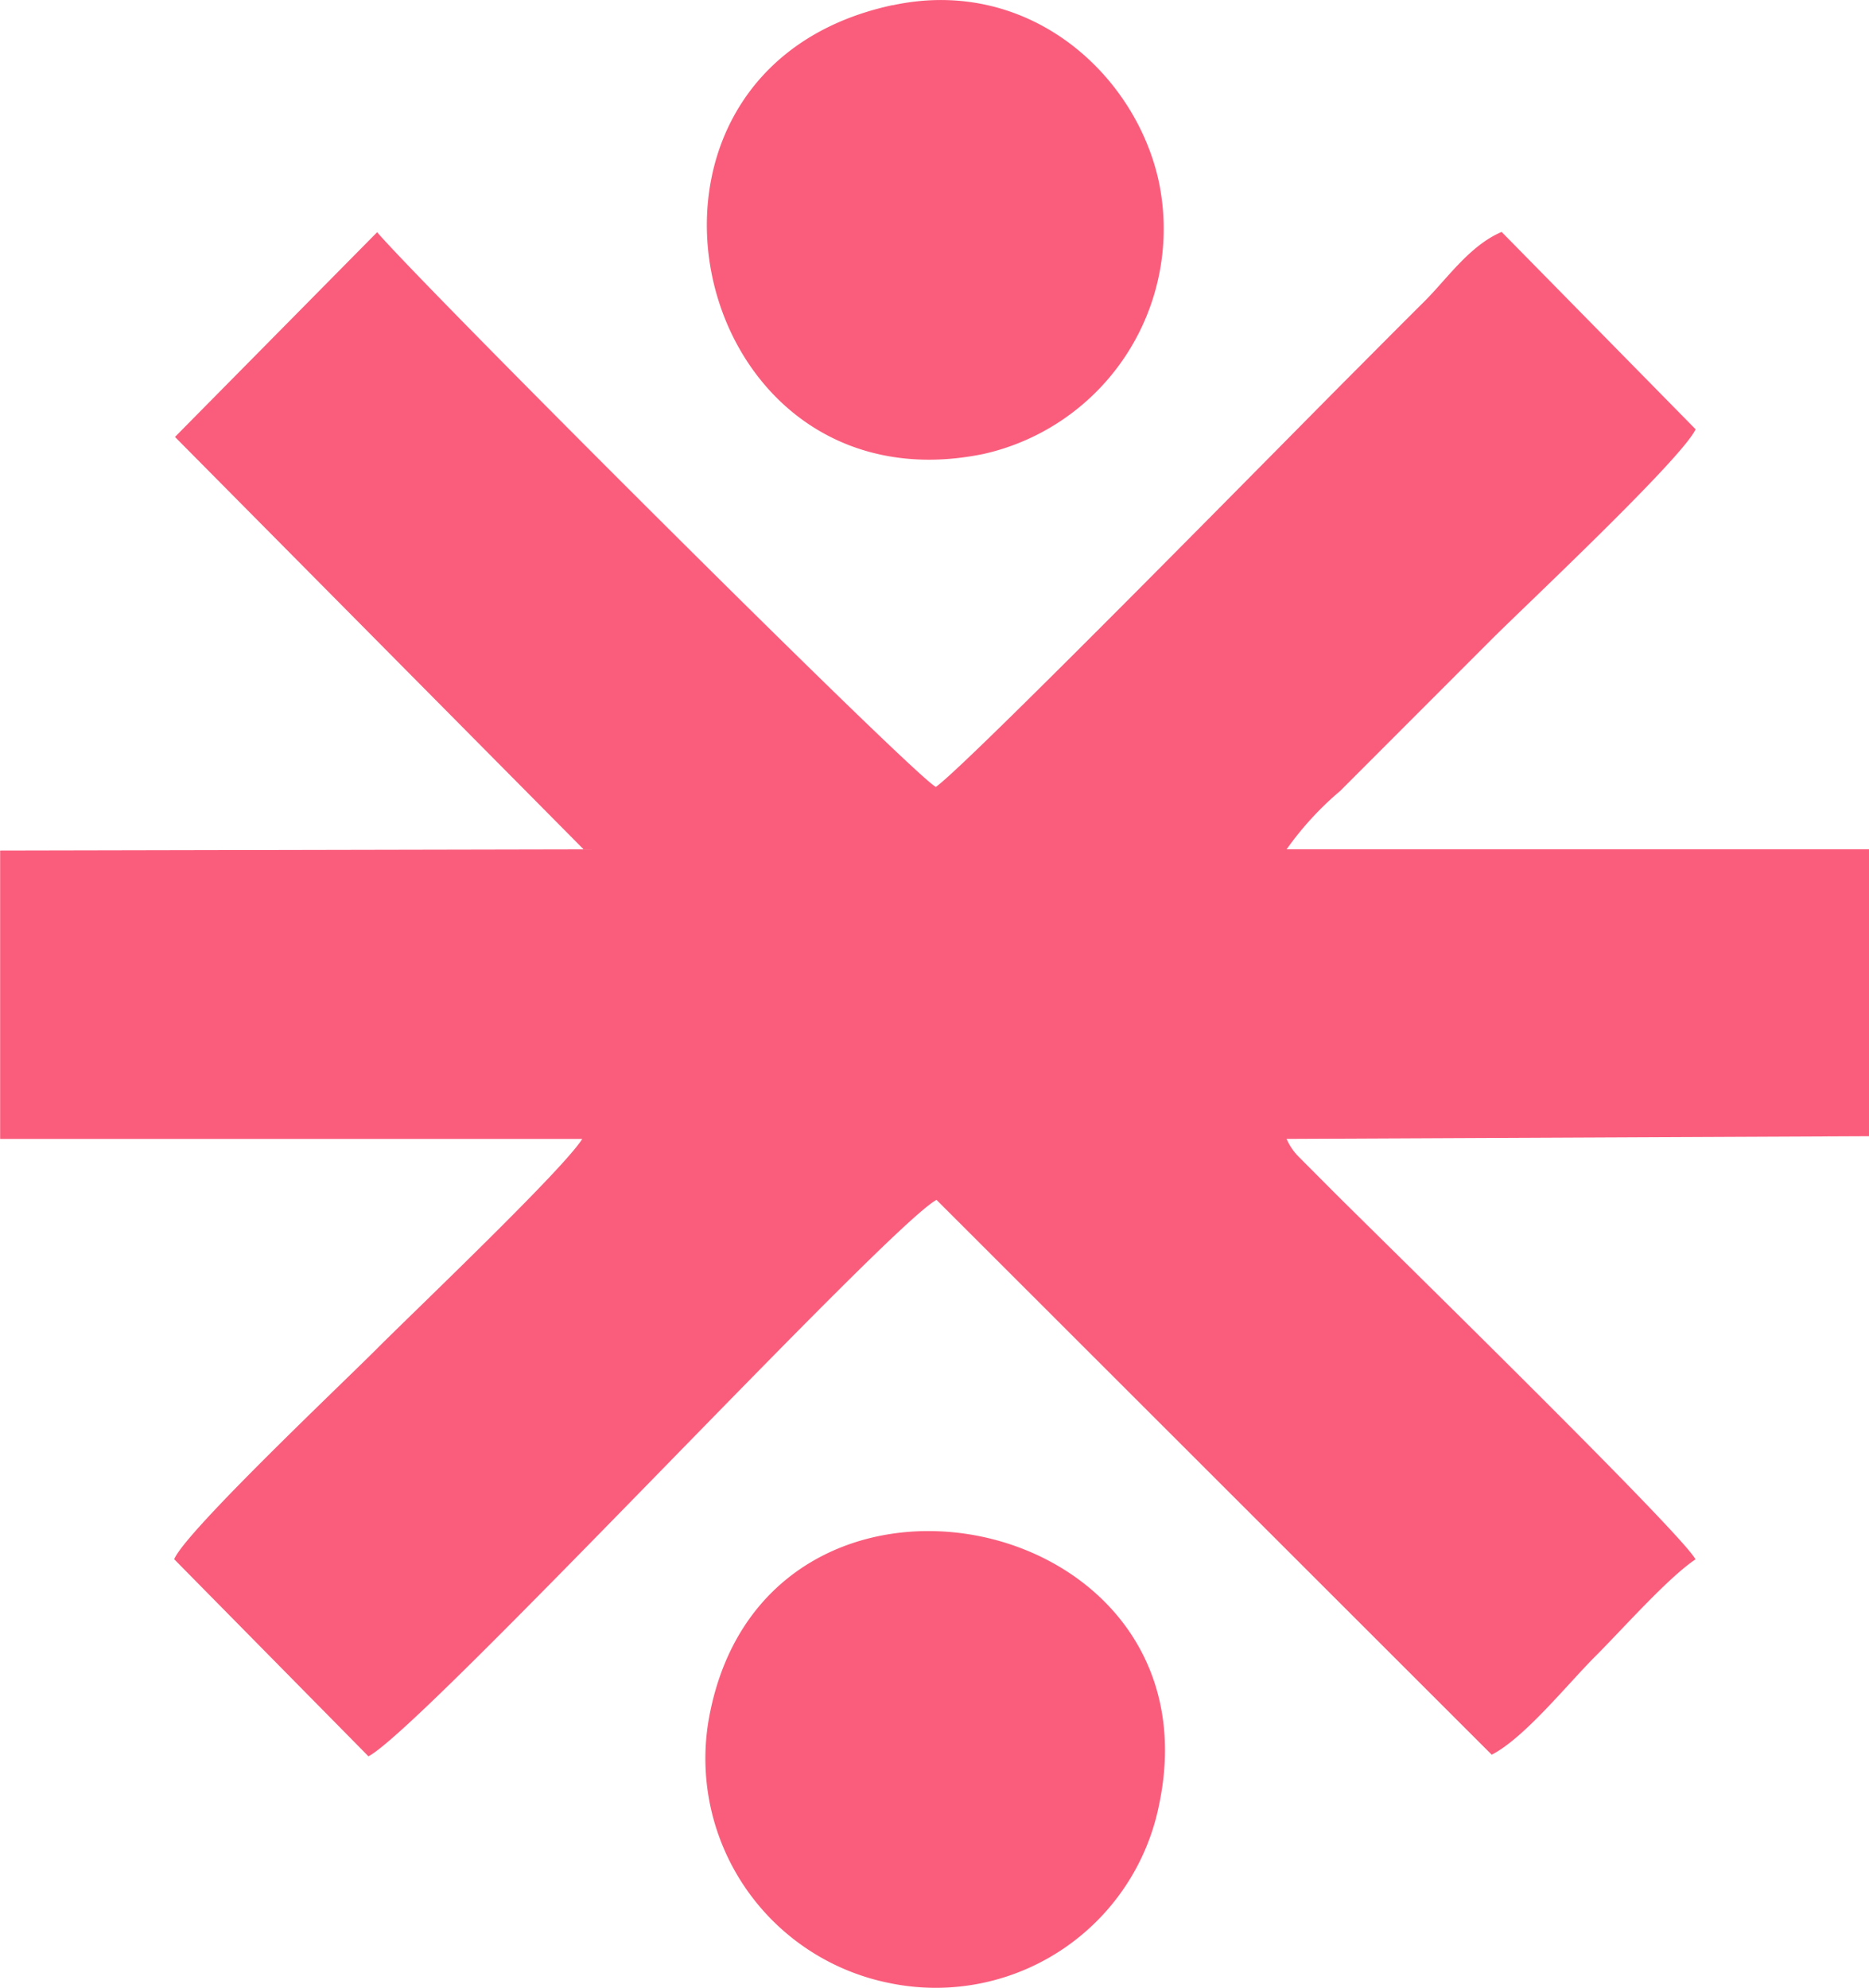 <svg id="Layer_1" data-name="Layer 1" xmlns="http://www.w3.org/2000/svg" viewBox="0 0 139.5 148.35">
  <defs>
    <style>
      .cls-1 {
        fill: #fa5d7c;
        fill-rule: evenodd;
      }
    </style>
  </defs>
  <g id="Слой_1">
    <path id="завезда" class="cls-1" d="M-120.59,88.38c-22.75,4.86-15.44,38.06,6.77,33.5a17.22,17.22,0,0,0,13.09-20.29c-1.73-8.08-9.74-15.37-19.86-13.2Zm19.88,134.28c4.61-22.07-29-28.94-33.51-6.91A17.09,17.09,0,0,0-120.86,236a17,17,0,0,0,20.15-13.34Zm-43-71.27-43.51.09,0,21.52,43.45,0c-1.42,2.28-12.43,12.76-15.3,15.63-2.48,2.5-14.29,13.65-15.16,15.74l14.5,14.71c4-2.06,38.65-39.47,42.4-41.53l41.44,41.41c2.44-1.25,5.62-5.23,7.78-7.39,2-2,5.37-5.81,7.43-7.19-1-1.91-22-22.45-26.82-27.24l-2.83-2.84A4.33,4.33,0,0,1-91.2,173l43.47-.2,0-21.41H-91.2a23.35,23.35,0,0,1,4-4.36l11.34-11.35c2.63-2.62,14.12-13.4,15.19-15.64l-14.48-14.73c-2.35,1-4,3.4-5.68,5.1-1.85,1.84-3.35,3.35-5.19,5.2-4.3,4.29-29,29.48-31.36,31.12-1.85-1-38.37-37.49-41.7-41.4l-15.09,15.28,30.48,30.76Z" transform="translate(187.23 -88)"/>
  </g>
</svg>
